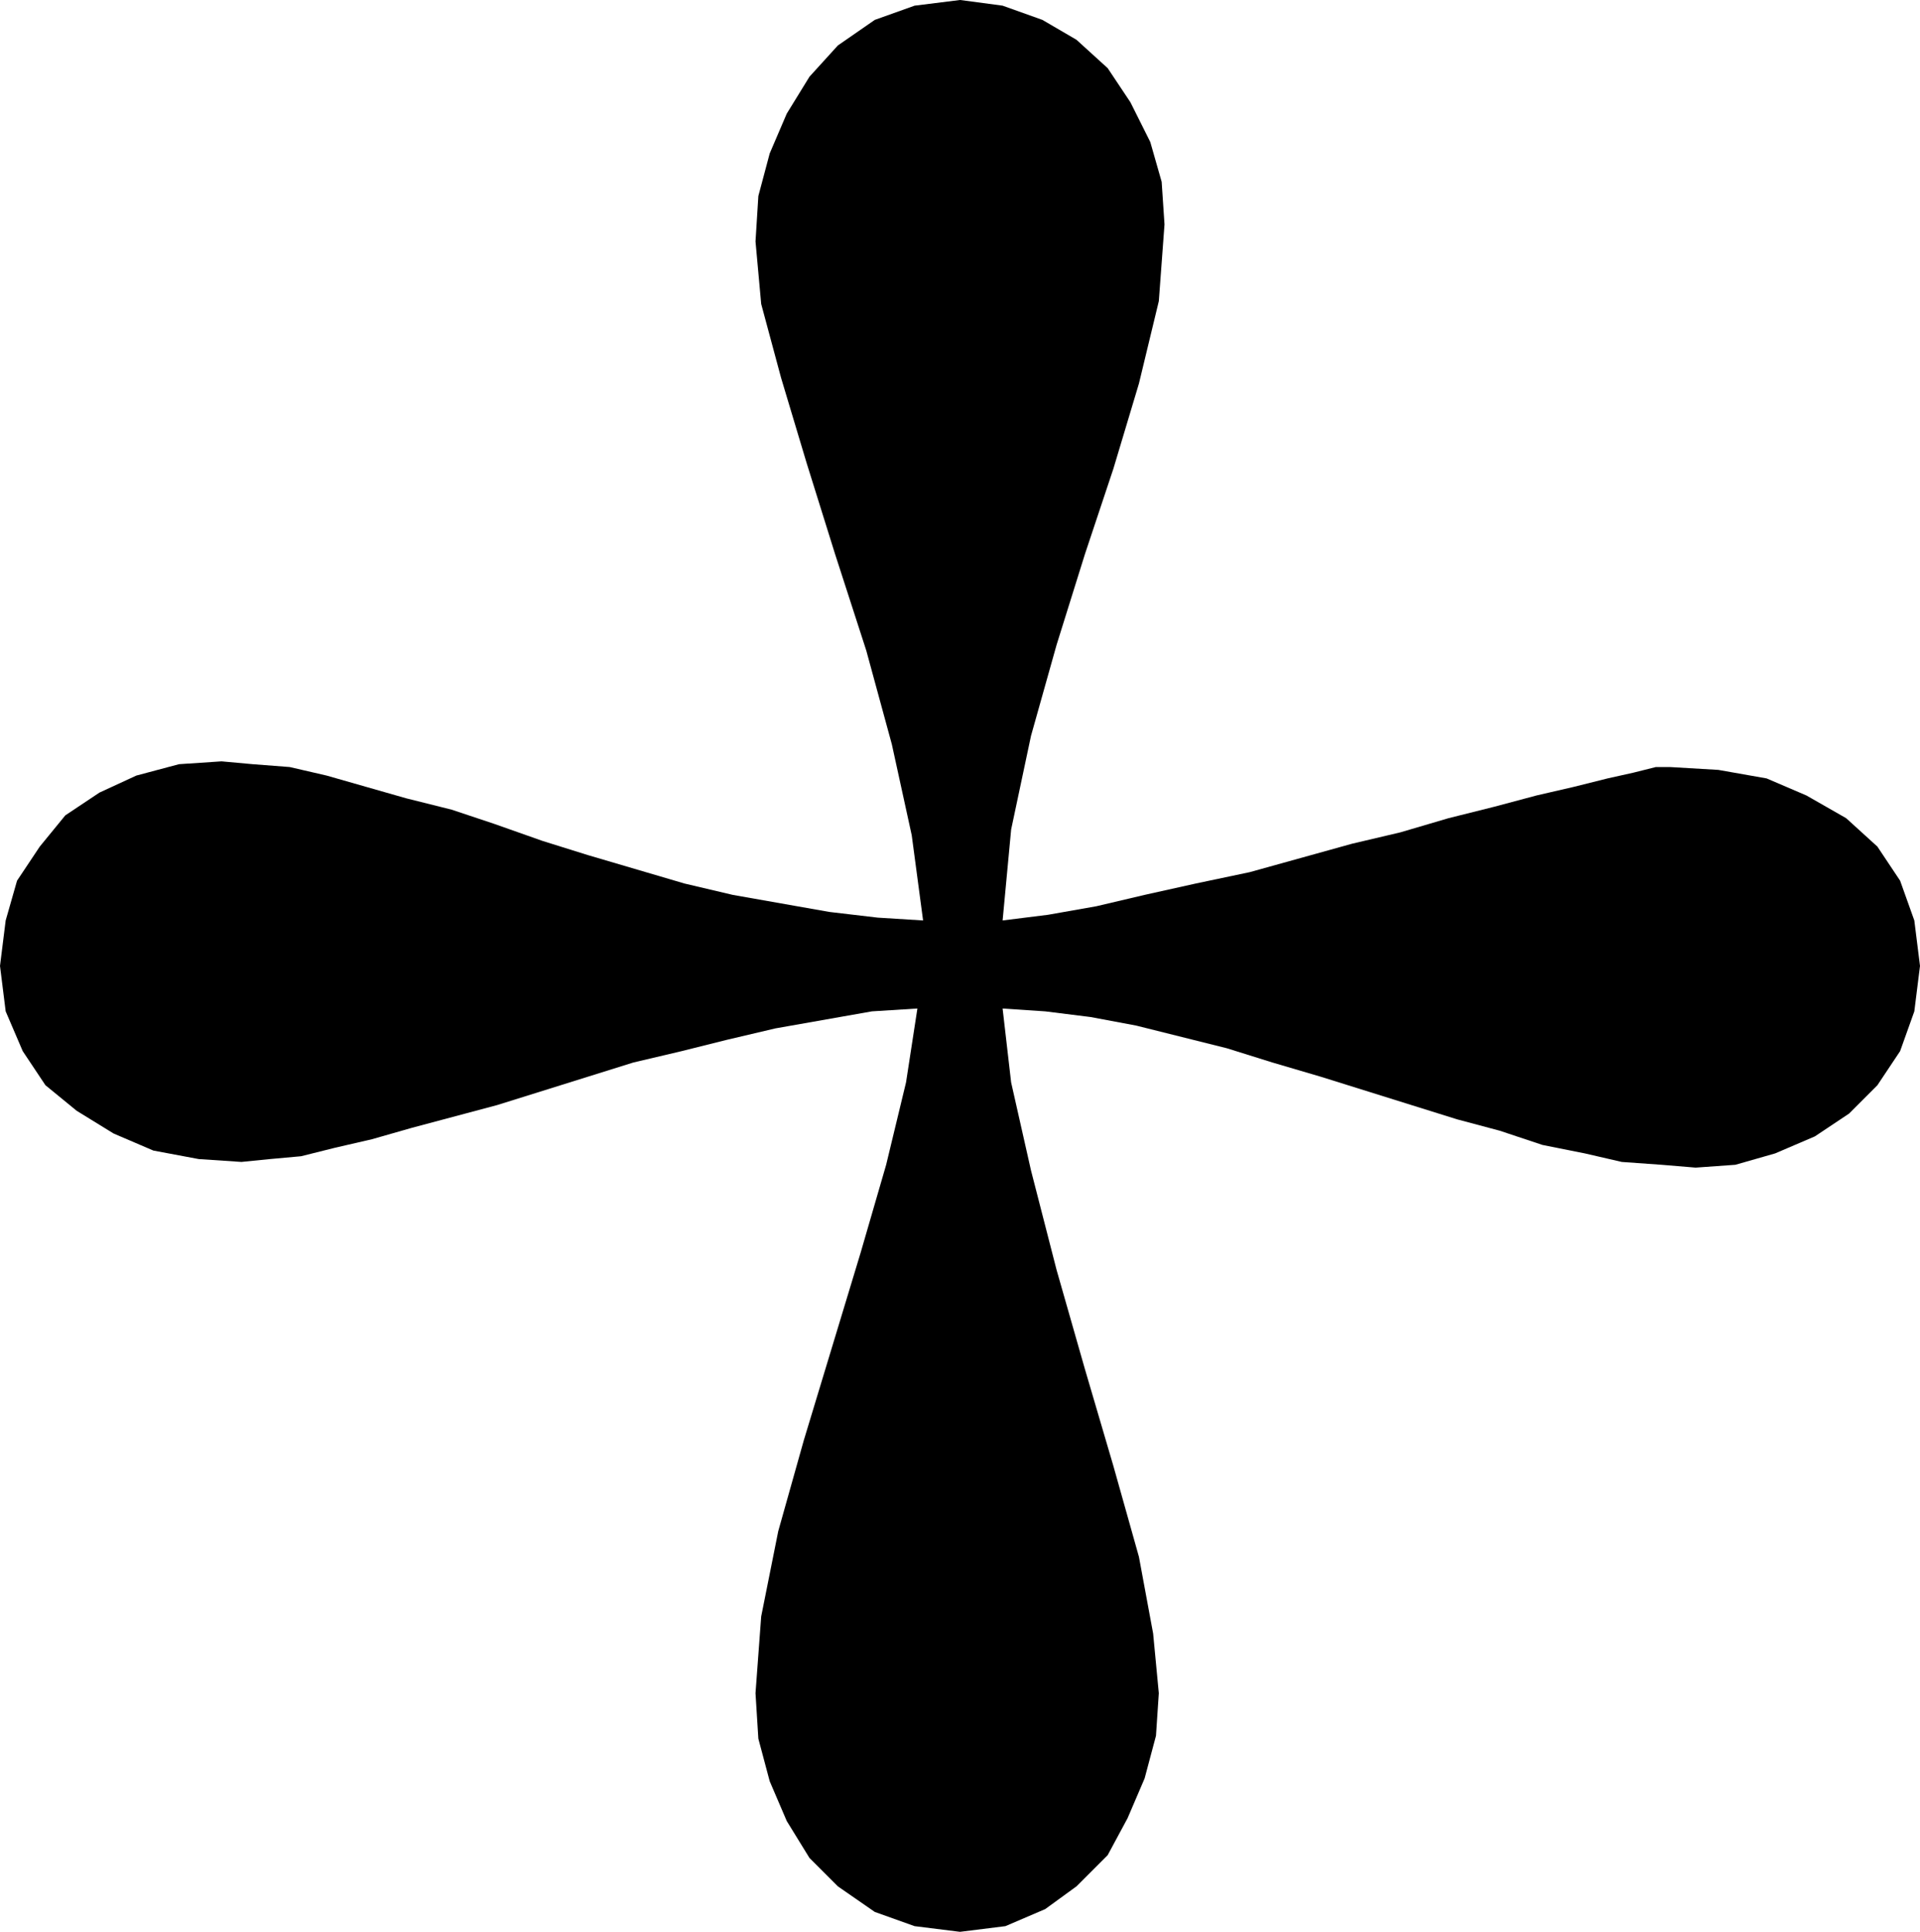 <svg xmlns="http://www.w3.org/2000/svg" width="64.896" height="65.28" fill-rule="evenodd" stroke-linecap="round" preserveAspectRatio="none" viewBox="0 0 676 680"><style>.brush0{fill:#fff}.pen0{stroke:#000;stroke-width:1;stroke-linejoin:round}.brush1{fill:none}</style><path d="m588 270 17 1 17 3 14 6 14 8 11 10 8 12 5 14 2 16-2 16-5 14-8 12-10 10-12 8-14 6-14 4-14 1-12-1-14-1-13-3-15-3-15-5-15-4-16-5-16-5-16-5-17-5-16-5-16-4-16-4-16-3-16-2-15-1 3 26 7 31 9 35 10 35 10 34 9 32 5 27 2 21-1 15-4 15-6 14-7 13-11 11-11 8-14 6-16 2-16-2-14-5-13-9-10-10-8-13-6-14-4-15-1-16 2-27 6-30 9-32 10-33 10-33 9-31 7-29 4-26-16 1-17 3-17 3-17 4-16 4-17 4-16 5-16 5-16 5-15 4-15 4-14 4-13 3-12 3-11 1-10 1-15-1-16-3-14-6-13-8-11-9-8-12-6-14-2-16 2-16 4-14 8-12 9-11 12-8 13-6 15-4 15-1 11 1 13 1 13 3 14 4 14 4 16 4 15 5 17 6 16 5 17 5 17 5 17 4 17 3 17 3 17 2 16 1-4-30-7-32-9-33-11-34-10-32-9-30-7-26-2-22 1-16 4-15 6-14 8-13 10-11 13-9 14-5 16-2 15 2 14 5 12 7 11 10 8 12 7 14 4 14 1 15-2 27-7 29-9 30-10 30-10 32-9 32-7 33-3 32 16-2 17-3 17-4 18-4 19-4 18-5 18-5 17-4 17-5 16-4 15-4 13-3 12-3 9-2 8-2h5z" style="fill:#000;stroke:none"/></svg>

